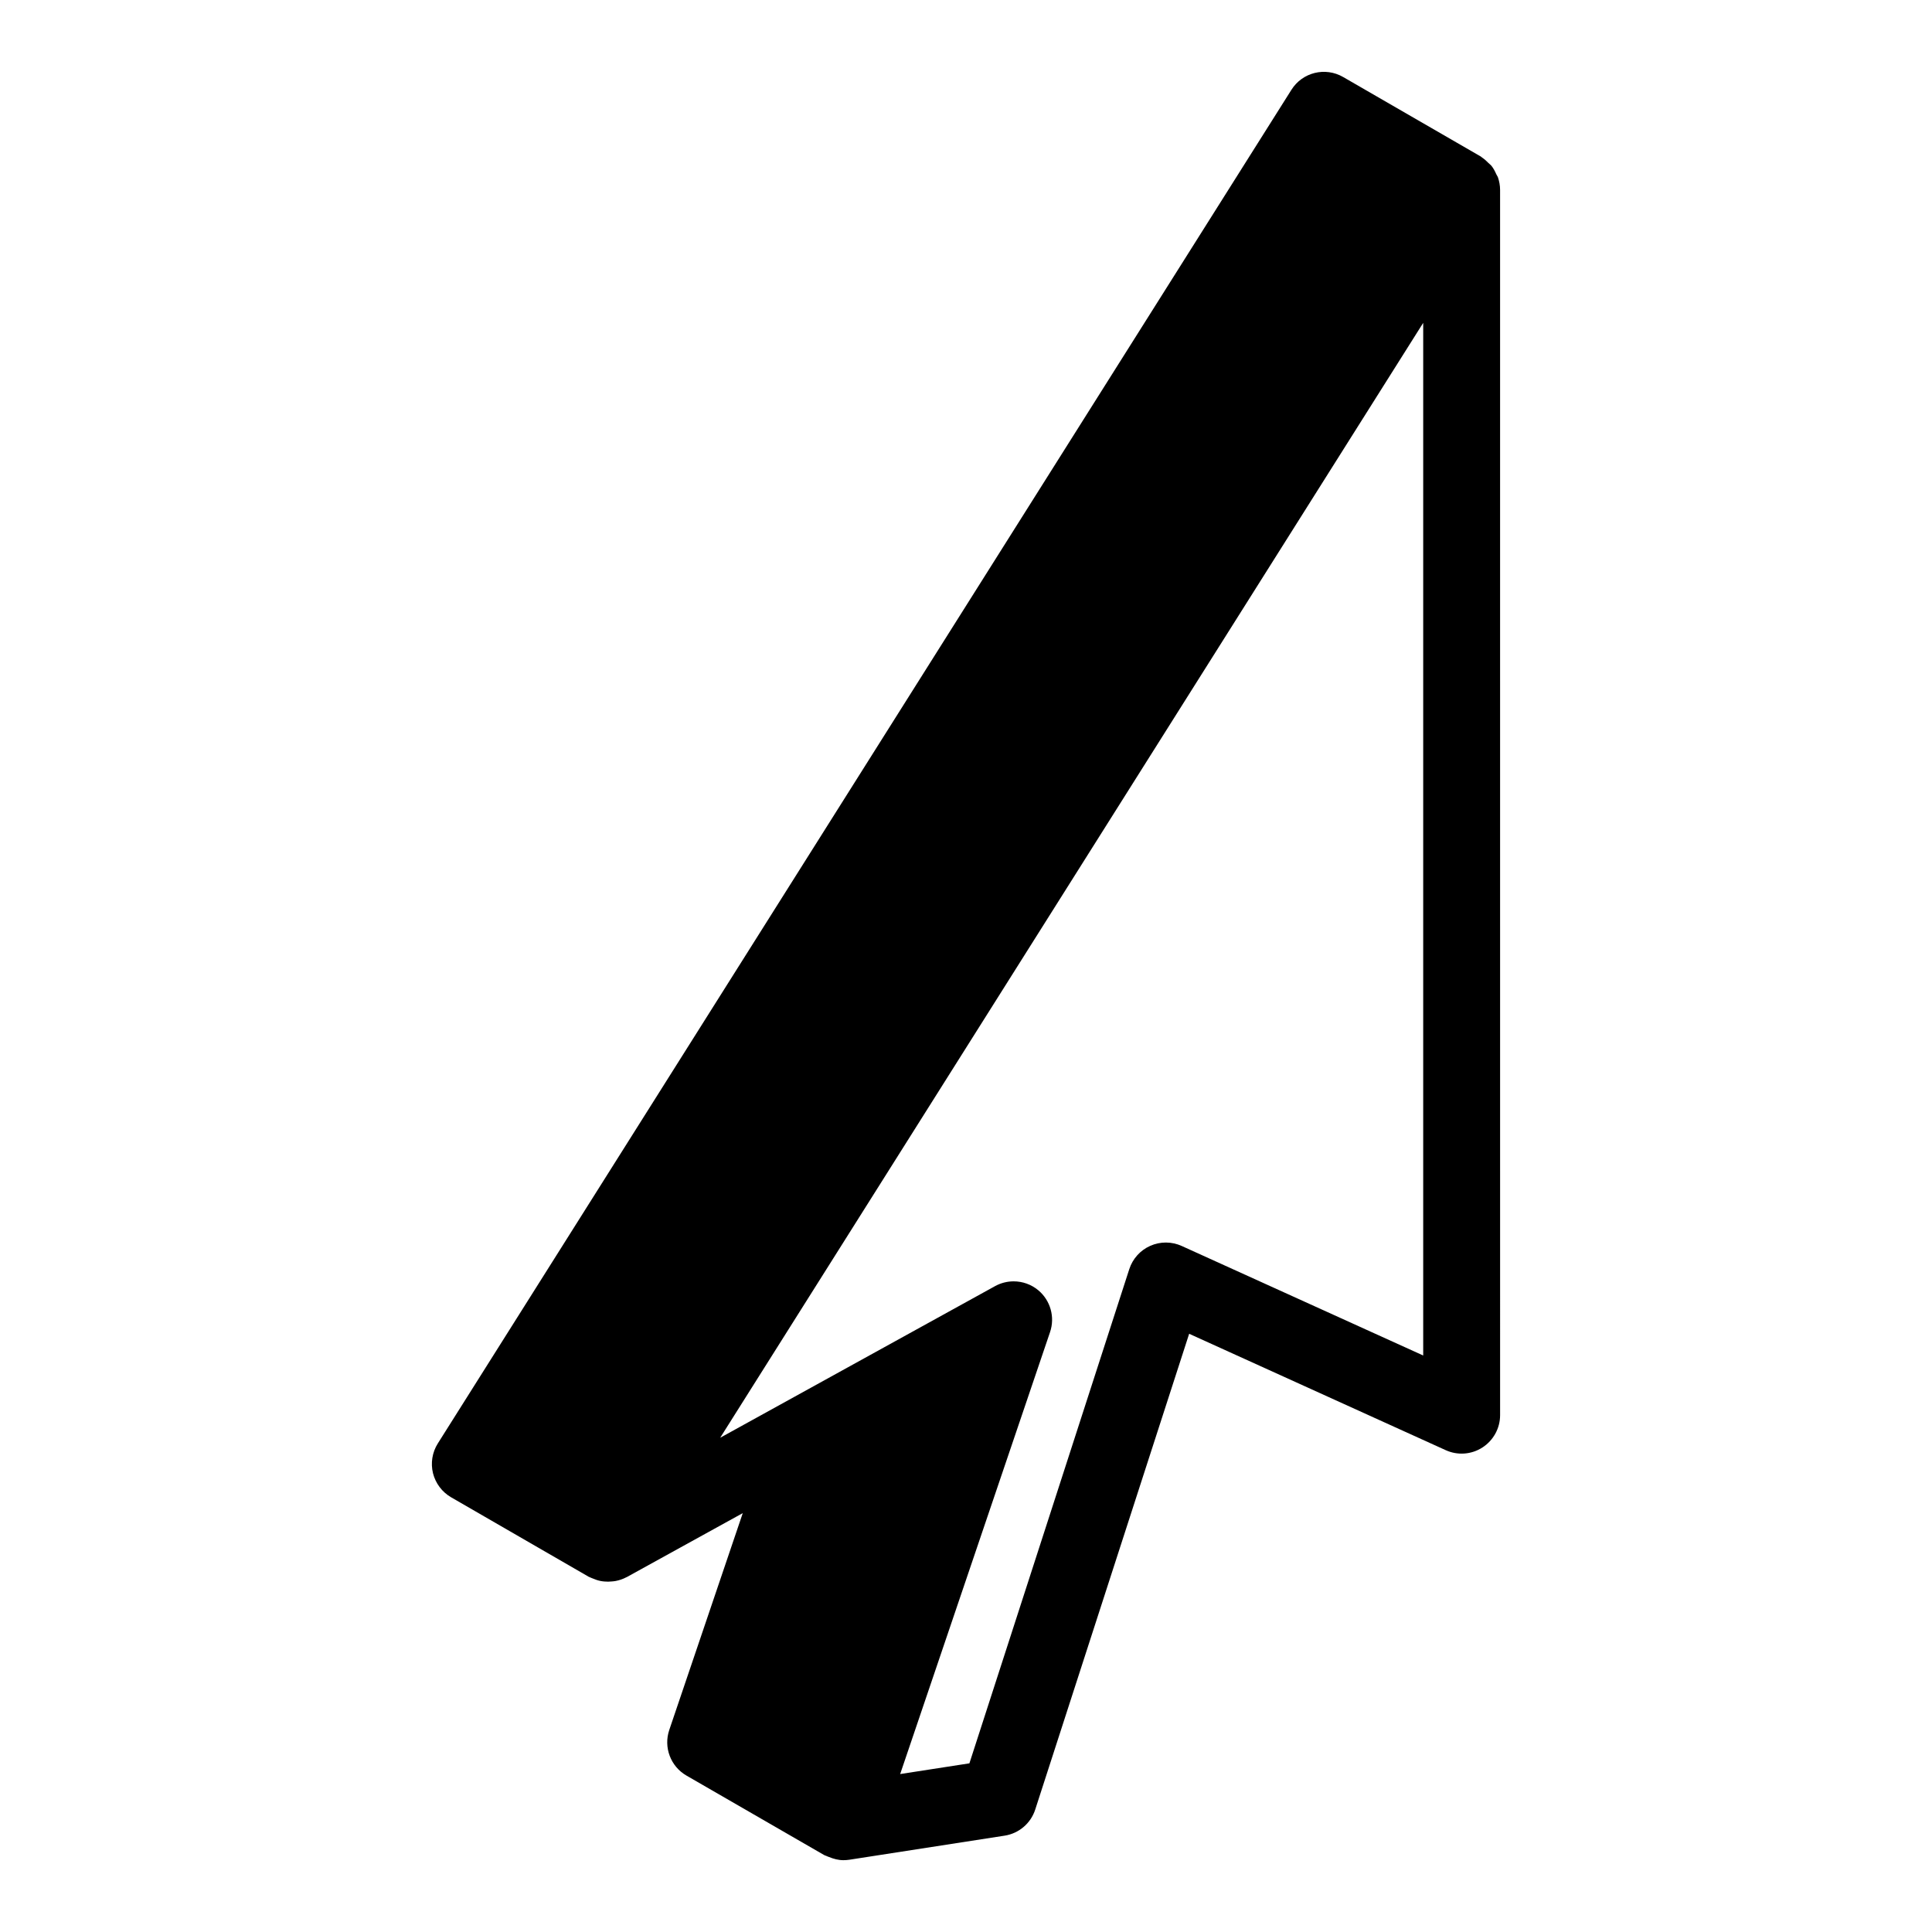 <?xml version="1.0" encoding="UTF-8"?>
<!-- Uploaded to: SVG Repo, www.svgrepo.com, Generator: SVG Repo Mixer Tools -->
<svg fill="#000000" width="800px" height="800px" version="1.1" viewBox="144 144 512 512" xmlns="http://www.w3.org/2000/svg">
 <path d="m540.96 190.96c-0.102-0.273-0.301-0.5-0.418-0.766-0.336-0.766-0.719-1.512-1.234-2.176-0.238-0.309-0.555-0.535-0.855-0.82-0.52-0.535-1.074-1.047-1.707-1.457-0.121-0.07-0.18-0.188-0.301-0.25l-36.492-21.078c-4.758-2.75-10.809-1.246-13.715 3.387l-226.22 358.74c-1.473 2.344-1.93 5.188-1.273 7.875 0.68 2.691 2.414 4.996 4.797 6.379l36.492 21.078c0.082 0.039 0.156 0.055 0.223 0.09 0.258 0.145 0.535 0.211 0.789 0.332 0.68 0.293 1.359 0.527 2.07 0.676 0.336 0.07 0.656 0.105 1.012 0.141 0.699 0.07 1.371 0.059 2.07-0.016 0.316-0.035 0.637-0.047 0.953-0.117 0.973-0.191 1.91-0.5 2.805-0.973 0.039-0.02 0.059-0.02 0.102-0.035l14.09-7.773 16.691-9.203-19.477 57.461c-1.559 4.606 0.352 9.664 4.555 12.09l36.492 21.062c0.18 0.105 0.379 0.145 0.574 0.23 0.223 0.117 0.438 0.188 0.68 0.277 1.234 0.508 2.527 0.852 3.84 0.852 0.523 0 1.039-0.039 1.578-0.117l41.152-6.379c3.797-0.59 6.941-3.269 8.117-6.934l40.789-126.07 67.992 30.844c3.164 1.438 6.82 1.168 9.734-0.715 2.902-1.879 4.676-5.098 4.676-8.559l-0.004-324.66v-0.02-0.039c0-1.164-0.215-2.289-0.578-3.348zm-19.797 312.26-63.992-29.023c-2.644-1.199-5.668-1.219-8.332-0.039-2.644 1.168-4.68 3.422-5.57 6.184l-42.367 130.96-18.348 2.84 39.715-117.11c1.359-3.984 0.121-8.387-3.098-11.09-1.875-1.566-4.203-2.371-6.551-2.371-1.672 0-3.379 0.418-4.918 1.266l-72.848 40.184 186.31-295.46z"/>
</svg>